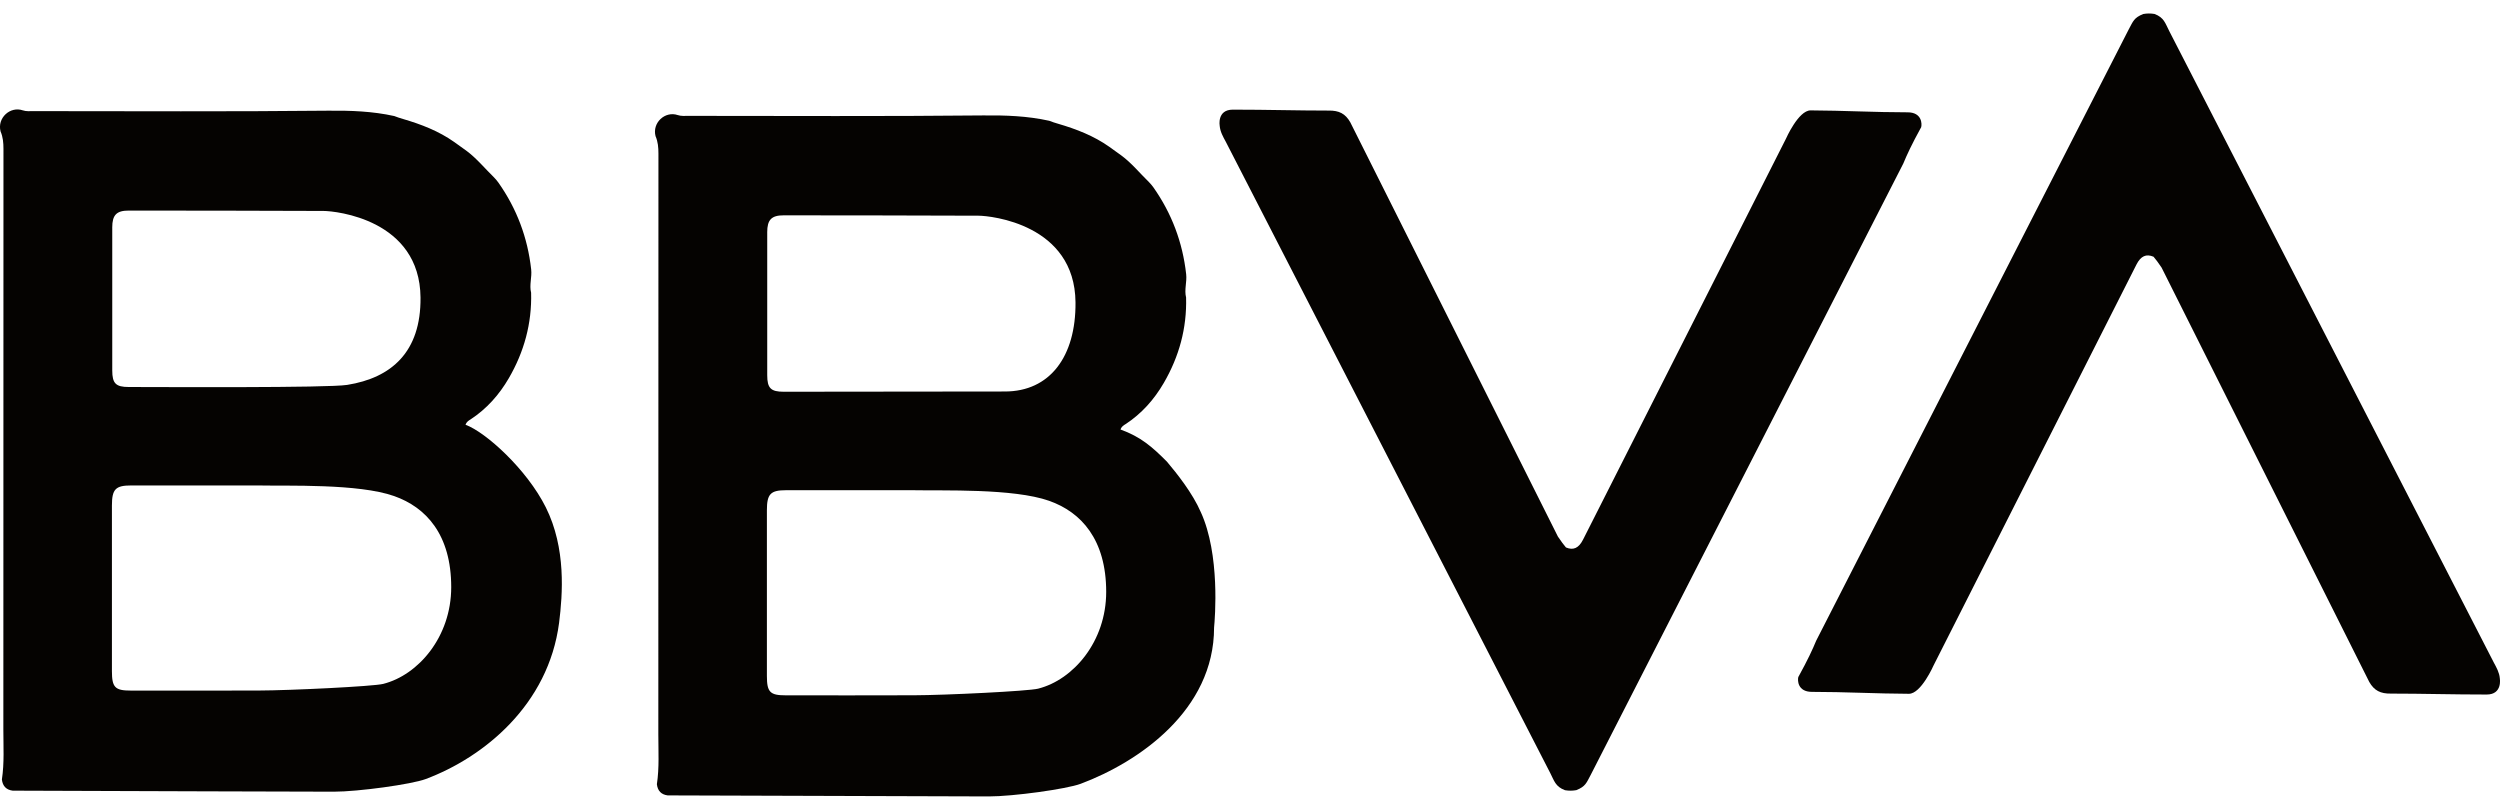 <svg width="182" height="58" viewBox="0 0 182 58" fill="none" xmlns="http://www.w3.org/2000/svg">
<g clip-path="url(#clip0_1340_792)">
<path fill-rule="evenodd" clip-rule="evenodd" d="M115.808 56.405C115.485 57.002 115.433 57.252 114.756 57.523C114.482 57.574 114.207 57.574 113.932 57.527C113.23 57.267 113.146 56.834 112.861 56.284L89.231 10.308C89.036 9.948 88.831 9.59 88.794 9.164C88.794 9.164 88.581 7.982 89.75 7.982C92.275 7.982 94.398 8.05 96.719 8.05C97.484 8.037 97.941 8.274 98.298 8.898L113.416 39.063C113.719 39.506 113.793 39.602 114.002 39.855C114.539 40.081 114.928 39.907 115.243 39.291L130.017 10.1C130.017 10.1 130.923 8.036 131.811 8.036C134.196 8.046 136.486 8.177 138.871 8.177C139.924 8.177 139.924 9.03 139.863 9.256C139.144 10.567 138.838 11.239 138.559 11.908L115.808 56.404V56.405Z" fill="#050301"/>
<path fill-rule="evenodd" clip-rule="evenodd" d="M154.972 2.139C155.296 1.542 155.348 1.293 156.025 1.021C156.299 0.97 156.573 0.97 156.849 1.017C157.551 1.277 157.635 1.71 157.92 2.26L181.55 48.236C181.744 48.596 181.949 48.954 181.987 49.38C181.987 49.38 182.2 50.562 181.03 50.562C178.505 50.562 176.382 50.494 174.061 50.494C173.297 50.507 172.84 50.27 172.483 49.647L157.364 19.481C157.062 19.038 156.987 18.942 156.778 18.69C156.242 18.463 155.853 18.637 155.537 19.253L140.763 48.444C140.763 48.444 139.858 50.508 138.969 50.508C136.584 50.498 134.295 50.368 131.91 50.368C130.856 50.368 130.856 49.514 130.917 49.288C131.637 47.977 131.943 47.305 132.221 46.637L154.972 2.139Z" fill="#050301"/>
<path d="M87.415 37.275C86.825 35.91 85.676 34.464 84.95 33.606C83.873 32.524 83.046 31.803 81.573 31.268C81.663 31.023 81.817 30.959 81.943 30.875C83.11 30.111 84.021 29.09 84.727 27.873C85.836 25.964 86.409 23.897 86.347 21.658C86.205 21.094 86.417 20.537 86.353 19.961C86.094 17.634 85.3 15.538 83.974 13.649C83.876 13.508 83.764 13.381 83.646 13.259C82.972 12.602 82.376 11.862 81.615 11.304C81.338 11.091 81.043 10.908 80.767 10.694C79.624 9.885 78.346 9.395 77.026 9.008C76.808 8.95 76.596 8.872 76.384 8.793C74.797 8.441 73.204 8.386 71.572 8.403C64.426 8.479 57.278 8.436 50.13 8.435C49.865 8.435 49.595 8.465 49.337 8.377C48.419 8.065 47.467 8.935 47.724 9.913C47.9 10.318 47.934 10.741 47.934 11.184C47.928 25.274 47.931 39.367 47.926 53.457C47.926 54.669 48.003 55.885 47.821 57.092C47.877 57.574 48.139 57.844 48.605 57.905C55.905 57.935 71.046 57.98 71.985 57.98C73.757 57.98 77.641 57.446 78.675 57.059C82.906 55.474 88.385 51.706 88.385 45.684C88.449 45.028 88.838 40.366 87.414 37.272L87.415 37.275ZM55.853 16.908C55.853 15.998 56.163 15.674 57.058 15.676C61.785 15.68 66.513 15.683 71.239 15.703C72.126 15.707 78.246 16.322 78.297 22.01C78.331 25.974 76.417 28.501 73.157 28.501C71.62 28.501 59.516 28.52 57.053 28.519C56.114 28.519 55.854 28.258 55.854 27.316C55.853 23.848 55.853 20.377 55.854 16.908H55.853ZM75.585 50.133C74.858 50.318 68.779 50.61 66.547 50.616C63.428 50.625 60.309 50.626 57.193 50.62C56.057 50.62 55.83 50.386 55.83 49.209C55.83 45.19 55.83 41.171 55.83 37.152C55.83 35.96 56.092 35.688 57.226 35.687C59.843 35.687 63.363 35.687 66.416 35.687C68.641 35.734 73.774 35.542 76.375 36.459C78.703 37.279 80.531 39.265 80.531 43.091C80.531 46.71 78.131 49.487 75.585 50.132V50.133Z" fill="#050301"/>
<path d="M39.733 36.93C38.353 34.17 35.363 31.458 33.89 30.923C33.981 30.678 34.134 30.614 34.261 30.53C35.427 29.766 36.338 28.745 37.044 27.529C38.153 25.619 38.726 23.552 38.665 21.313C38.522 20.749 38.734 20.192 38.67 19.616C38.412 17.289 37.618 15.193 36.291 13.304C36.193 13.164 36.081 13.037 35.964 12.914C35.29 12.258 34.693 11.517 33.933 10.959C33.656 10.747 33.36 10.563 33.084 10.35C31.942 9.54 30.663 9.051 29.343 8.663C29.125 8.605 28.913 8.527 28.702 8.448C27.114 8.097 25.521 8.042 23.89 8.058C16.743 8.134 9.596 8.091 2.448 8.09C2.183 8.09 1.912 8.12 1.654 8.032C0.736 7.72 -0.216 8.59 0.041 9.568C0.217 9.973 0.252 10.396 0.252 10.839C0.245 24.93 0.249 39.022 0.244 53.113C0.244 54.325 0.321 55.541 0.138 56.747C0.194 57.23 0.457 57.5 0.923 57.56C8.222 57.591 23.364 57.635 24.303 57.635C26.074 57.635 29.959 57.101 30.992 56.714C35.223 55.13 39.927 51.315 40.702 45.339C40.959 43.278 41.226 39.918 39.732 36.928L39.733 36.93ZM8.171 16.562C8.171 15.652 8.481 15.328 9.376 15.33C14.102 15.334 18.83 15.336 23.557 15.357C24.444 15.361 30.563 15.976 30.614 21.663C30.649 25.627 28.497 27.508 25.273 28.021C23.858 28.246 11.834 28.175 9.37 28.174C8.432 28.174 8.172 27.913 8.172 26.972C8.171 23.503 8.171 20.032 8.172 16.564L8.171 16.562ZM27.902 49.787C27.175 49.972 21.097 50.264 18.865 50.27C15.745 50.279 12.627 50.28 9.51 50.274C8.374 50.274 8.148 50.039 8.148 48.863C8.148 44.844 8.148 40.825 8.148 36.806C8.148 35.614 8.409 35.342 9.544 35.341C12.161 35.341 15.681 35.341 18.733 35.341C20.959 35.388 26.091 35.196 28.692 36.113C31.02 36.933 32.849 38.919 32.849 42.745C32.849 46.364 30.449 49.141 27.902 49.786V49.787Z" fill="#050301"/>
</g>
<defs>
<clipPath id="clip0_1340_792">
<rect width="182" height="57" fill="white" transform="translate(0 0.981)"/>
</clipPath>
</defs>
</svg>
